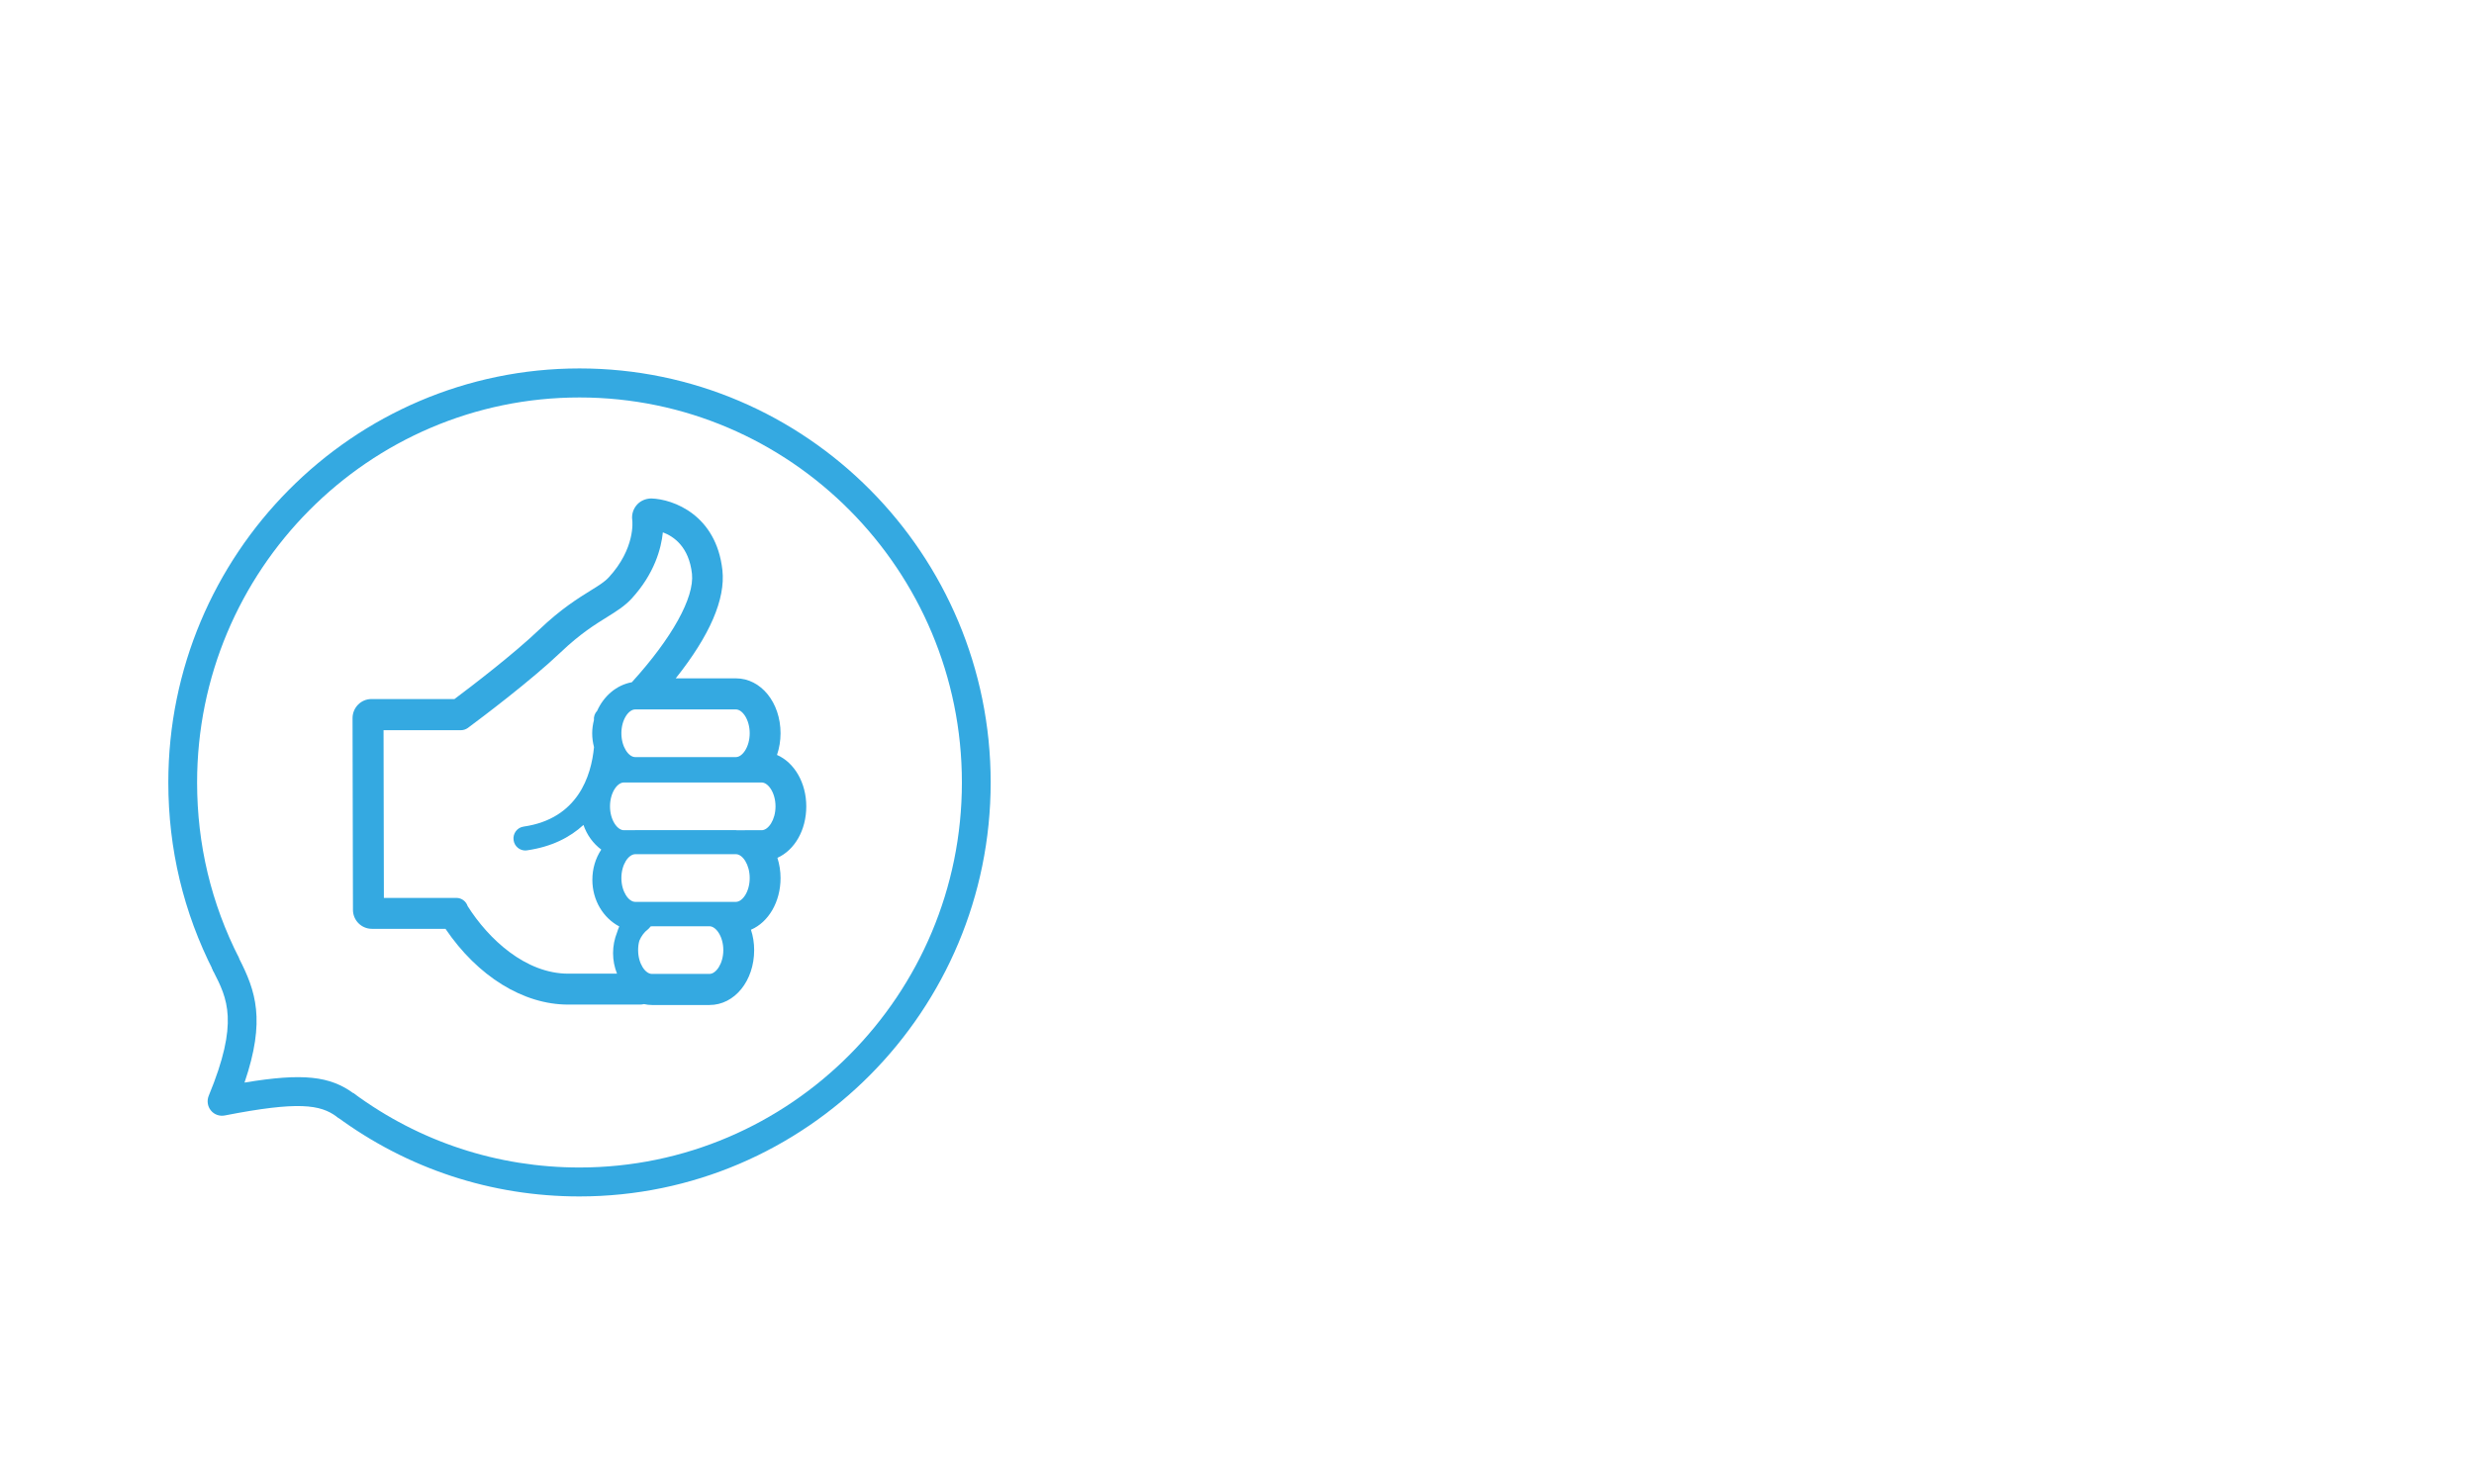 <?xml version="1.0" encoding="utf-8"?>
<!-- Generator: Adobe Illustrator 24.3.0, SVG Export Plug-In . SVG Version: 6.00 Build 0)  -->
<svg version="1.1" id="Laag_1" xmlns="http://www.w3.org/2000/svg" xmlns:xlink="http://www.w3.org/1999/xlink" x="0px" y="0px"
	 viewBox="0 0 300 180" style="enable-background:new 0 0 300 180;" xml:space="preserve">
<style type="text/css">
	.st0{fill:#34A9E1;}
	.st1{fill:#F6F6F6;}
	.st2{fill:none;}
	.st3{fill:#FFFFFF;}
	.st4{fill:none;stroke:#34A9E1;stroke-width:4;stroke-miterlimit:10;}
</style>
<g>
	<g>
		<path class="st0" d="M76.62,82.75c-1.87,0.34-3.41,1.68-4.21,3.47c-0.28,0.29-0.43,0.7-0.39,1.13c-0.13,0.51-0.21,1.05-0.21,1.6
			c0,0.57,0.08,1.13,0.22,1.67c-0.33,3.49-1.95,8.69-8.53,9.64c-0.79,0.11-1.34,0.85-1.22,1.65c0.1,0.73,0.72,1.25,1.43,1.25
			c0.07,0,0.14-0.01,0.21-0.02c2.96-0.43,5.18-1.56,6.83-3.08c0.42,1.22,1.18,2.26,2.16,2.99c-0.7,1.05-1.08,2.32-1.08,3.67
			c0,2.47,1.31,4.62,3.26,5.65c-0.1,0.24-0.19,0.48-0.27,0.74c-0.31,0.78-0.48,1.63-0.48,2.5c0,0.87,0.17,1.71,0.48,2.49h-5.91
			c-5.18,0-9.67-4.19-12.2-8.19c-0.19-0.58-0.73-1-1.37-1h-8.79l-0.04-20.34h9.37c0.31,0,0.61-0.1,0.86-0.28
			c1.72-1.28,7.6-5.7,11.25-9.17c2.36-2.25,4.17-3.37,5.62-4.27c1.14-0.71,2.12-1.32,2.96-2.22c2.81-3.05,3.61-6.13,3.81-8.06
			c1.34,0.5,3.17,1.77,3.53,5.04C84.21,72.48,81.5,77.38,76.62,82.75 M89.24,91.83H77.02c-0.79,0-1.67-1.24-1.67-2.89
			c0-1.66,0.88-2.89,1.67-2.89h12.22c0.79,0,1.67,1.24,1.67,2.89C90.91,90.59,90.03,91.83,89.24,91.83 M89.32,100.7
			c-0.03,0-0.05-0.01-0.08-0.01H77.02c-0.03,0-0.05,0.01-0.08,0.01h-1.29c-0.79,0-1.68-1.24-1.68-2.89c0-1.66,0.88-2.9,1.68-2.9
			h16.71c0.79,0,1.68,1.24,1.68,2.9c0,1.65-0.88,2.89-1.68,2.89H89.32z M86.03,118.13h-6.98c-0.79,0-1.67-1.24-1.67-2.89
			c0-0.41,0.05-0.8,0.15-1.14c0.23-0.55,0.58-1.03,1.03-1.37c0.13-0.1,0.23-0.22,0.32-0.35c0.06-0.01,0.12-0.03,0.17-0.03h6.98
			c0.79,0,1.68,1.24,1.68,2.89C87.71,116.89,86.82,118.13,86.03,118.13 M90.91,106.5c0,1.66-0.88,2.89-1.67,2.89H77.02
			c-0.79,0-1.67-1.24-1.67-2.89c0-1.64,0.86-2.86,1.65-2.89h12.28C90.05,103.64,90.91,104.86,90.91,106.5 M97.77,97.81
			c0-2.86-1.44-5.32-3.55-6.24c0.28-0.83,0.43-1.72,0.43-2.63c0-3.73-2.38-6.66-5.41-6.66h-7.3c4.14-5.21,6.04-9.61,5.66-13.12
			c-0.74-6.7-5.95-8.62-8.63-8.7c-0.68,0.01-1.32,0.29-1.74,0.77c-0.45,0.51-0.66,1.19-0.56,1.86c0.02,0.14,0.38,3.44-2.86,6.95
			c-0.49,0.53-1.19,0.97-2.18,1.58c-1.51,0.94-3.59,2.22-6.23,4.74c-3.15,3-8.09,6.78-10.29,8.43H45.04c-0.61,0-1.19,0.24-1.62,0.68
			c-0.43,0.44-0.67,1.02-0.67,1.64l0.05,23.25c0,1.27,1.03,2.3,2.29,2.3h8.93c3.9,5.76,9.43,9.19,14.87,9.19h8.7
			c0.16,0,0.33-0.02,0.5-0.06c0.32,0.07,0.64,0.11,0.96,0.11h6.99c3.04,0,5.41-2.93,5.41-6.66c0-0.86-0.13-1.69-0.39-2.47
			c2.13-0.91,3.59-3.38,3.59-6.26c0-0.85-0.13-1.67-0.38-2.46C96.37,103.1,97.77,100.68,97.77,97.81"/>
	</g>
	<g>
		<path class="st0" d="M70.26,145.12c-10.67,0-20.85-3.35-29.43-9.68l2.06-2.83c7.98,5.89,17.45,9,27.38,9
			c25.57,0,46.37-20.95,46.37-46.7s-20.8-46.7-46.37-46.7s-46.37,20.95-46.37,46.7c0,7.51,1.71,14.67,5.09,21.3l-3.1,1.6
			c-3.64-7.13-5.48-14.84-5.48-22.91c0-27.68,22.37-50.21,49.86-50.21s49.86,22.52,49.86,50.21S97.75,145.12,70.26,145.12"/>
	</g>
	<g>
		<path class="st0" d="M41.85,135.78c-0.36,0-0.72-0.11-1.03-0.34c-1.98-1.46-4.63-1.89-13.57-0.14c-0.63,0.12-1.28-0.11-1.68-0.61
			c-0.41-0.5-0.5-1.19-0.26-1.78c3.7-8.95,2.25-11.79,0.57-15.08c-0.44-0.86-0.1-1.92,0.75-2.36c0.86-0.44,1.91-0.1,2.35,0.76
			c2.02,3.96,3.26,7.48,0.67,15.08c7.09-1.18,10.38-0.79,13.24,1.32c0.78,0.57,0.94,1.67,0.38,2.45
			C42.92,135.53,42.39,135.78,41.85,135.78"/>
	</g>
</g>
</svg>
